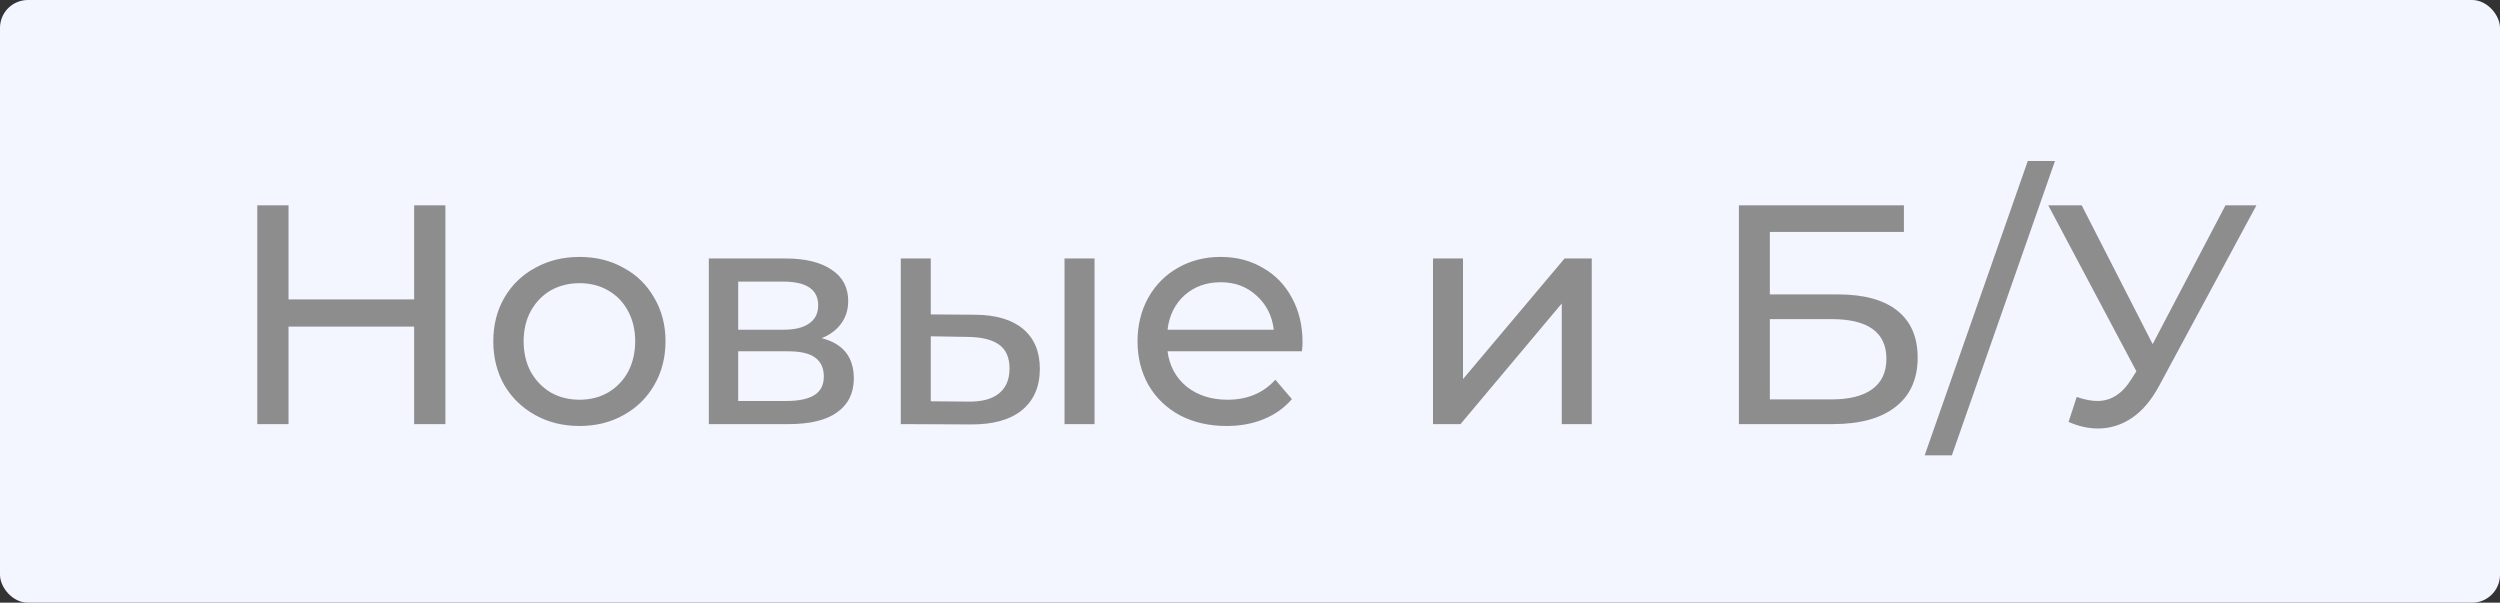 <?xml version="1.0" encoding="UTF-8"?> <svg xmlns="http://www.w3.org/2000/svg" width="448" height="108" viewBox="0 0 448 108" fill="none"><rect x="0" y="0" width="448" height="108" fill="#333333" stroke="none"/> <rect width="448" height="108" rx="5" fill="#F3F5FF"></rect> <path d="M79.816 36.8V76H74.216V58.528H51.704V76H46.104V36.8H51.704V53.656H74.216V36.8H79.816ZM103.858 76.336C100.908 76.336 98.257 75.683 95.906 74.376C93.553 73.069 91.706 71.277 90.362 69C89.055 66.685 88.401 64.072 88.401 61.16C88.401 58.248 89.055 55.653 90.362 53.376C91.706 51.061 93.553 49.269 95.906 48C98.257 46.693 100.908 46.04 103.858 46.04C106.807 46.04 109.439 46.693 111.754 48C114.106 49.269 115.935 51.061 117.242 53.376C118.586 55.653 119.258 58.248 119.258 61.16C119.258 64.072 118.586 66.685 117.242 69C115.935 71.277 114.106 73.069 111.754 74.376C109.439 75.683 106.807 76.336 103.858 76.336ZM103.858 71.632C105.762 71.632 107.46 71.203 108.954 70.344C110.484 69.448 111.679 68.216 112.538 66.648C113.396 65.043 113.826 63.213 113.826 61.16C113.826 59.107 113.396 57.296 112.538 55.728C111.679 54.123 110.484 52.891 108.954 52.032C107.46 51.173 105.762 50.744 103.858 50.744C101.954 50.744 100.236 51.173 98.706 52.032C97.212 52.891 96.017 54.123 95.121 55.728C94.263 57.296 93.834 59.107 93.834 61.16C93.834 63.213 94.263 65.043 95.121 66.648C96.017 68.216 97.212 69.448 98.706 70.344C100.236 71.203 101.954 71.632 103.858 71.632ZM147.237 60.6C151.082 61.571 153.005 63.979 153.005 67.824C153.005 70.437 152.015 72.453 150.037 73.872C148.095 75.291 145.183 76 141.301 76H127.021V46.32H140.797C144.306 46.32 147.05 46.992 149.029 48.336C151.007 49.643 151.997 51.509 151.997 53.936C151.997 55.504 151.567 56.867 150.709 58.024C149.887 59.144 148.73 60.003 147.237 60.6ZM132.285 59.088H140.349C142.402 59.088 143.951 58.715 144.997 57.968C146.079 57.221 146.621 56.139 146.621 54.72C146.621 51.883 144.53 50.464 140.349 50.464H132.285V59.088ZM140.909 71.856C143.149 71.856 144.829 71.501 145.949 70.792C147.069 70.083 147.629 68.981 147.629 67.488C147.629 65.957 147.106 64.819 146.061 64.072C145.053 63.325 143.447 62.952 141.245 62.952H132.285V71.856H140.909ZM174.803 56.4C178.536 56.437 181.392 57.296 183.371 58.976C185.35 60.656 186.339 63.027 186.339 66.088C186.339 69.299 185.256 71.781 183.091 73.536C180.963 75.253 177.902 76.093 173.907 76.056L161.419 76V46.32H166.795V56.344L174.803 56.4ZM190.763 46.32H196.139V76H190.763V46.32ZM173.515 71.968C175.942 72.005 177.771 71.52 179.003 70.512C180.272 69.504 180.907 68.011 180.907 66.032C180.907 64.091 180.291 62.672 179.059 61.776C177.827 60.88 175.979 60.413 173.515 60.376L166.795 60.264V71.912L173.515 71.968ZM233.415 61.328C233.415 61.739 233.377 62.28 233.303 62.952H209.223C209.559 65.565 210.697 67.675 212.639 69.28C214.617 70.848 217.063 71.632 219.975 71.632C223.521 71.632 226.377 70.437 228.543 68.048L231.511 71.52C230.167 73.088 228.487 74.283 226.471 75.104C224.492 75.925 222.271 76.336 219.807 76.336C216.671 76.336 213.889 75.701 211.463 74.432C209.036 73.125 207.151 71.315 205.807 69C204.5 66.685 203.847 64.072 203.847 61.16C203.847 58.285 204.481 55.691 205.751 53.376C207.057 51.061 208.831 49.269 211.071 48C213.348 46.693 215.905 46.04 218.743 46.04C221.58 46.04 224.1 46.693 226.303 48C228.543 49.269 230.279 51.061 231.511 53.376C232.78 55.691 233.415 58.341 233.415 61.328ZM218.743 50.576C216.167 50.576 214.001 51.36 212.247 52.928C210.529 54.496 209.521 56.549 209.223 59.088H228.263C227.964 56.587 226.937 54.552 225.183 52.984C223.465 51.379 221.319 50.576 218.743 50.576ZM256.794 46.32H262.17V67.936L280.37 46.32H285.242V76H279.866V54.384L261.722 76H256.794V46.32ZM311.612 36.8H341.18V41.56H317.156V52.76H329.364C334.03 52.76 337.577 53.731 340.004 55.672C342.43 57.613 343.644 60.413 343.644 64.072C343.644 67.917 342.318 70.867 339.668 72.92C337.054 74.973 333.302 76 328.412 76H311.612V36.8ZM328.188 71.576C331.398 71.576 333.844 70.96 335.524 69.728C337.204 68.496 338.044 66.685 338.044 64.296C338.044 59.555 334.758 57.184 328.188 57.184H317.156V71.576H328.188ZM363.381 28.848H368.253L349.773 81.6H344.901L363.381 28.848ZM404.348 36.8L386.932 69.112C385.551 71.688 383.927 73.611 382.06 74.88C380.194 76.149 378.159 76.784 375.956 76.784C374.239 76.784 372.484 76.392 370.692 75.608L372.148 71.128C373.53 71.613 374.762 71.856 375.844 71.856C378.308 71.856 380.343 70.549 381.948 67.936L382.844 66.536L367.052 36.8H373.044L385.756 61.664L398.804 36.8H404.348Z" fill="#8D8D8D"></path> </svg> 